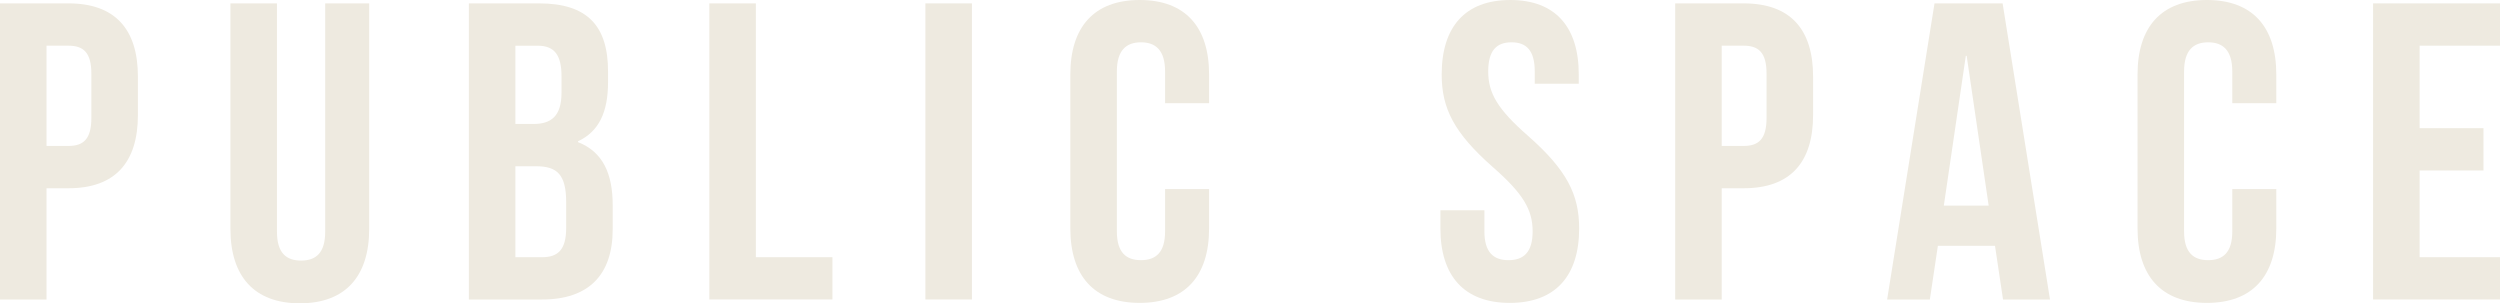 <?xml version="1.0" encoding="UTF-8"?>
<svg id="_レイヤー_2" data-name="レイヤー 2" xmlns="http://www.w3.org/2000/svg" viewBox="0 0 206.865 25.098">
  <defs>
    <style>
      .cls-1 {
        fill: #eeeae0;
        stroke-width: 0px;
      }
    </style>
  </defs>
  <g id="_文字" data-name="文字">
    <g>
      <path class="cls-1" d="m11.411,6.336v3.185c0,3.92-1.891,6.056-5.741,6.056h-1.82v9.206H0V.28h5.67c3.85,0,5.741,2.135,5.741,6.056ZM3.85,3.781v8.295h1.82c1.225,0,1.89-.56,1.89-2.31v-3.675c0-1.75-.665-2.31-1.89-2.31h-1.82Z"/>
      <path class="cls-1" d="m22.918.28v18.902c0,1.75.77,2.38,1.995,2.38s1.995-.63,1.995-2.38V.28h3.641v18.657c0,3.92-1.961,6.161-5.741,6.161s-5.741-2.24-5.741-6.161V.28h3.851Z"/>
      <path class="cls-1" d="m50.313,5.916v.875c0,2.52-.77,4.095-2.485,4.9v.07c2.065.805,2.87,2.625,2.87,5.216v1.995c0,3.78-1.995,5.811-5.846,5.811h-6.055V.28h5.811c3.99,0,5.705,1.855,5.705,5.635Zm-7.666-2.135v6.476h1.506c1.435,0,2.31-.63,2.31-2.59v-1.365c0-1.75-.595-2.52-1.96-2.52h-1.855Zm0,9.976v7.526h2.205c1.296,0,1.996-.595,1.996-2.415v-2.135c0-2.275-.735-2.976-2.485-2.976h-1.716Z"/>
      <path class="cls-1" d="m58.694.28h3.851v21.002h6.336v3.5h-10.187V.28Z"/>
      <path class="cls-1" d="m76.572.28h3.851v24.502h-3.851V.28Z"/>
      <path class="cls-1" d="m100.047,15.647v3.255c0,3.921-1.961,6.161-5.741,6.161s-5.74-2.24-5.74-6.161V6.161c0-3.92,1.96-6.161,5.74-6.161s5.741,2.24,5.741,6.161v2.38h-3.641v-2.625c0-1.75-.771-2.415-1.995-2.415-1.226,0-1.995.665-1.995,2.415v13.231c0,1.75.77,2.38,1.995,2.38,1.225,0,1.995-.63,1.995-2.38v-3.5h3.641Z"/>
      <path class="cls-1" d="m124.965,0c3.745,0,5.671,2.24,5.671,6.161v.77h-3.641v-1.015c0-1.75-.7-2.415-1.926-2.415-1.225,0-1.925.665-1.925,2.415,0,1.785.771,3.116,3.29,5.321,3.221,2.835,4.235,4.866,4.235,7.666,0,3.921-1.96,6.161-5.74,6.161s-5.74-2.24-5.74-6.161v-1.505h3.64v1.75c0,1.75.771,2.38,1.996,2.38,1.225,0,1.995-.63,1.995-2.38,0-1.785-.771-3.115-3.291-5.32-3.22-2.835-4.235-4.866-4.235-7.666,0-3.92,1.926-6.161,5.671-6.161Z"/>
      <path class="cls-1" d="m150.026,6.336v3.185c0,3.92-1.89,6.056-5.74,6.056h-1.82v9.206h-3.851V.28h5.671c3.851,0,5.74,2.135,5.74,6.056Zm-7.561-2.555v8.295h1.82c1.225,0,1.89-.56,1.89-2.31v-3.675c0-1.75-.665-2.31-1.89-2.31h-1.82Z"/>
      <path class="cls-1" d="m169.629,24.783h-3.886l-.665-4.445h-4.726l-.665,4.445h-3.535l3.921-24.502h5.635l3.921,24.502Zm-8.786-7.771h3.711l-1.82-12.391h-.07l-1.82,12.391Z"/>
      <path class="cls-1" d="m188.354,15.647v3.255c0,3.921-1.96,6.161-5.74,6.161s-5.741-2.24-5.741-6.161V6.161c0-3.92,1.961-6.161,5.741-6.161s5.74,2.24,5.74,6.161v2.38h-3.641v-2.625c0-1.75-.77-2.415-1.995-2.415-1.225,0-1.995.665-1.995,2.415v13.231c0,1.75.771,2.38,1.995,2.38,1.226,0,1.995-.63,1.995-2.38v-3.5h3.641Z"/>
      <path class="cls-1" d="m200.214,10.606h5.285v3.5h-5.285v7.176h6.65v3.5h-10.501V.28h10.501v3.5h-6.65v6.826Z"/>
    </g>
  </g>
</svg>